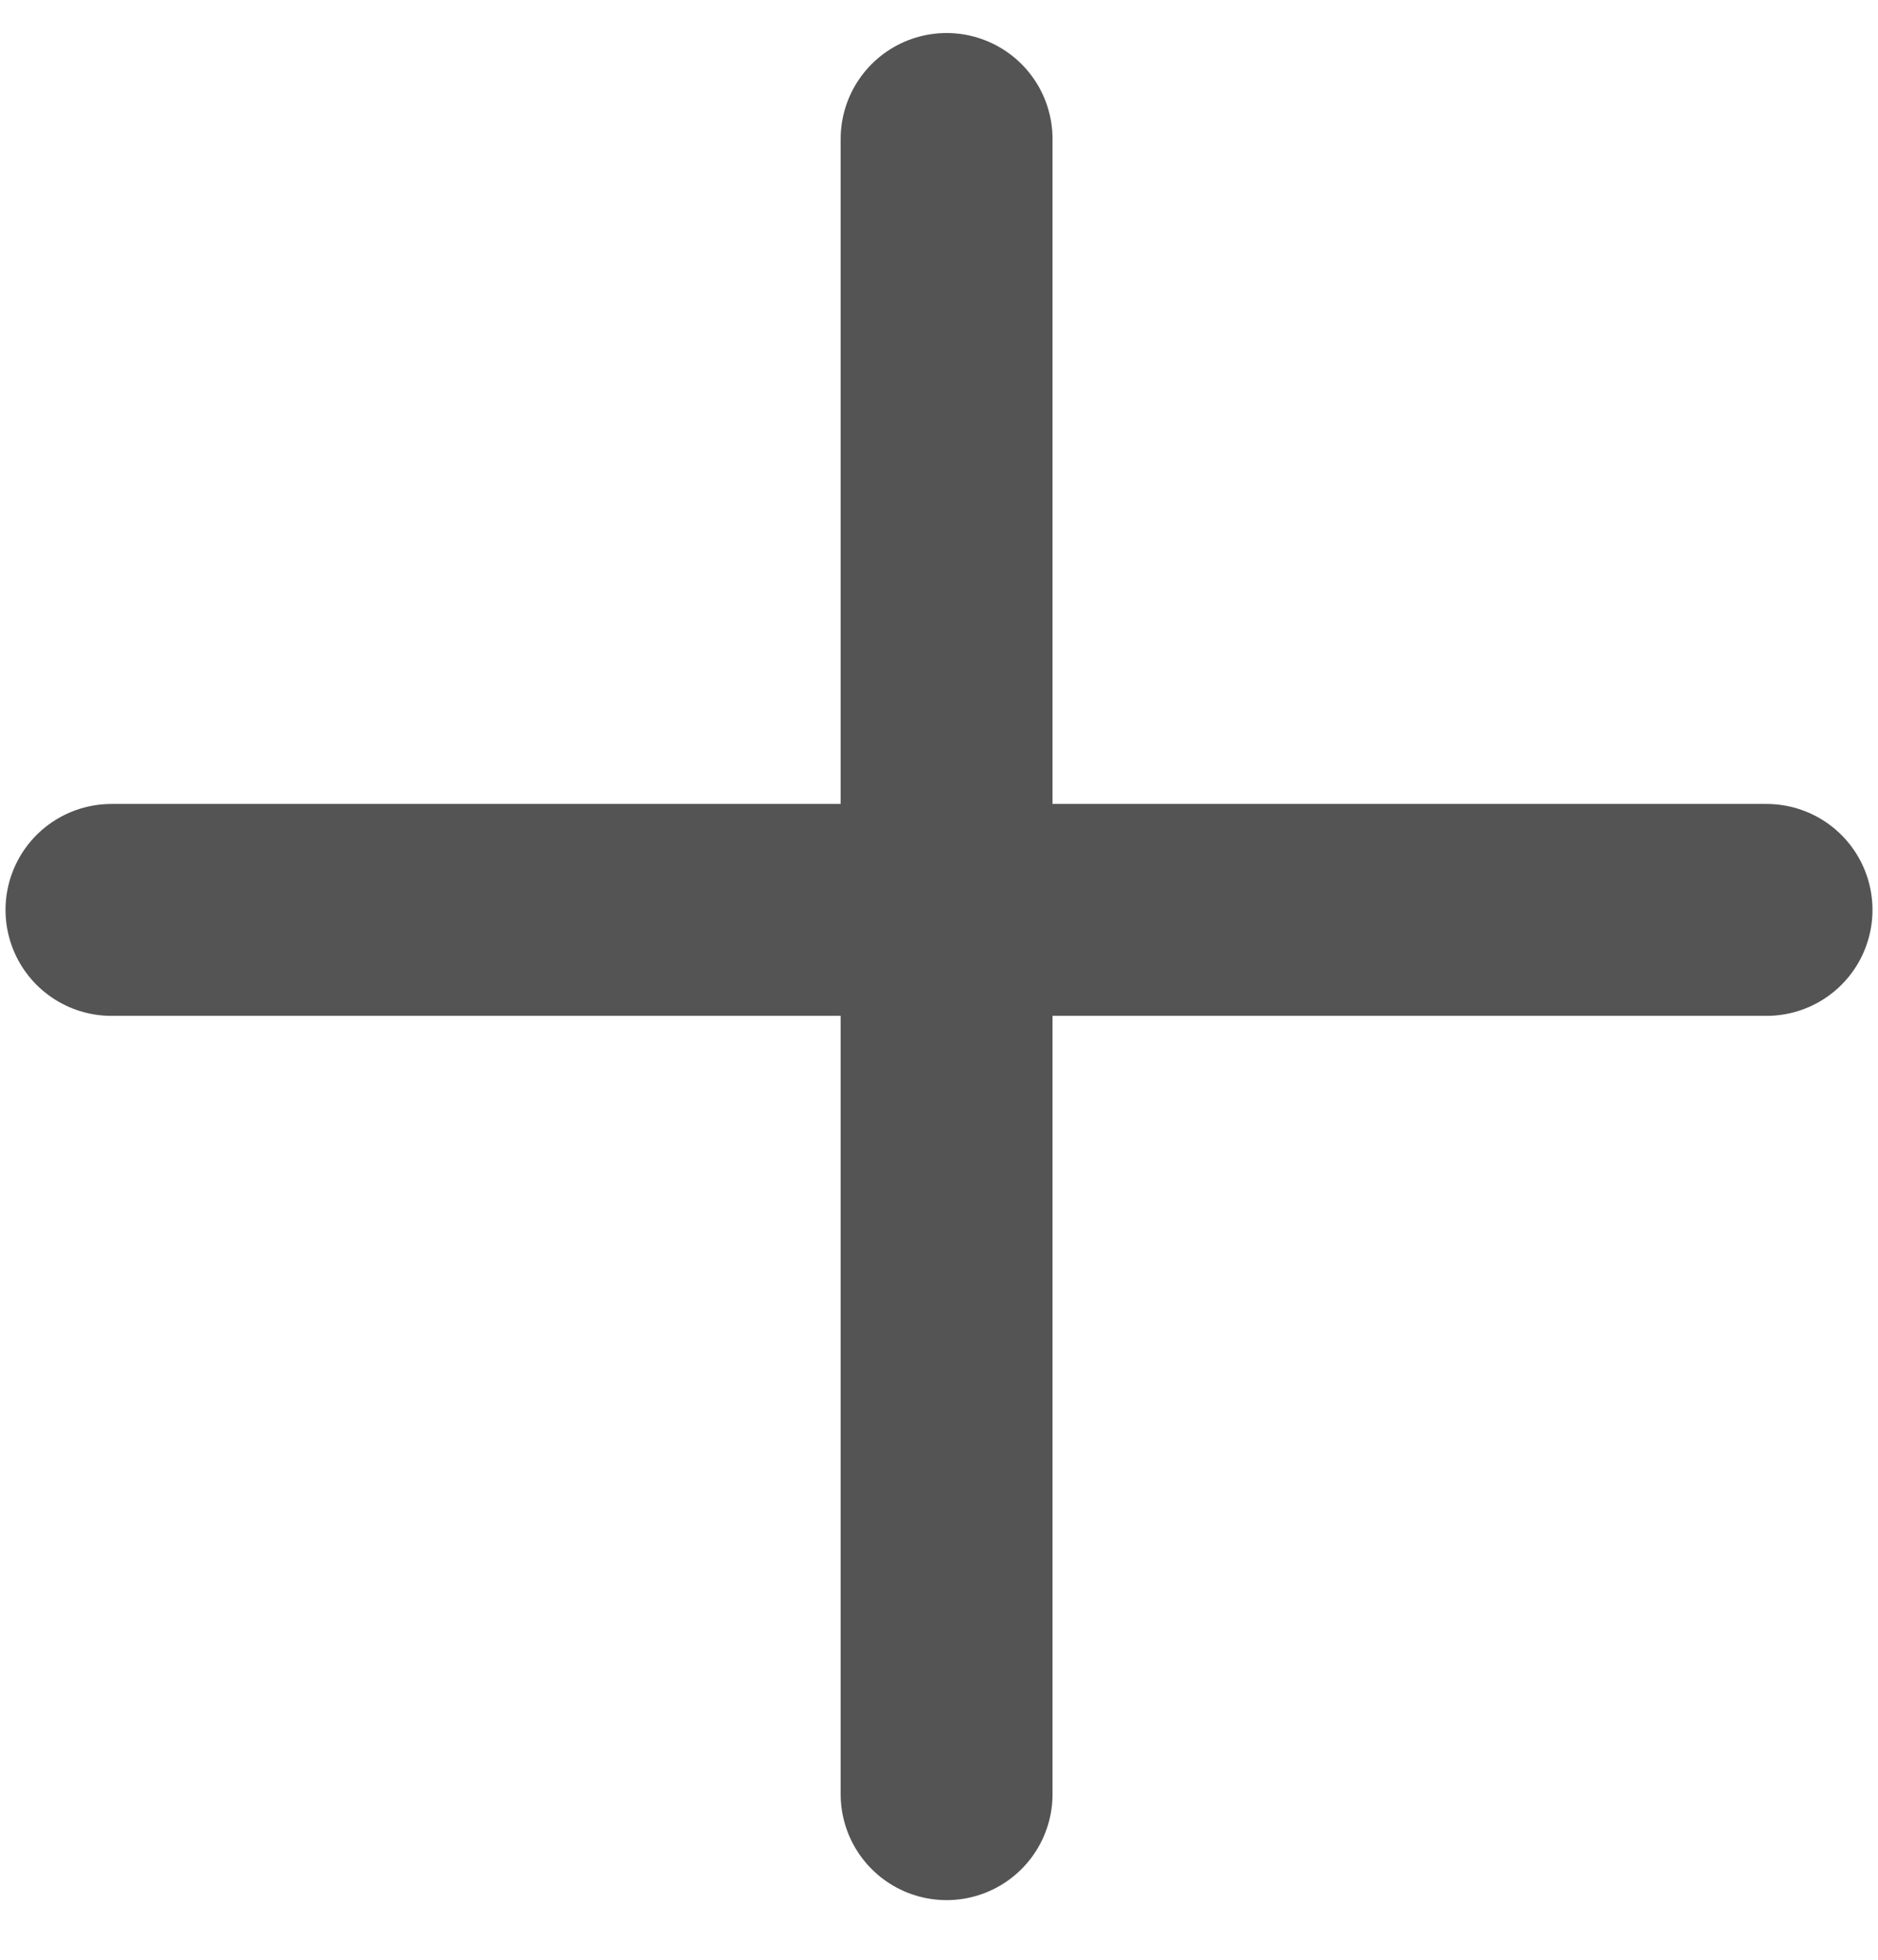 <svg width="23" height="24" viewBox="0 0 23 24" fill="none" xmlns="http://www.w3.org/2000/svg">
<line x1="1.365" y1="11.143" x2="21.635" y2="11.143" stroke="#545454" stroke-width="2.595" stroke-linecap="round"/>
<line x1="11.593" y1="1.702" x2="11.593" y2="21.972" stroke="#545454" stroke-width="2.595" stroke-linecap="round"/>
</svg>

